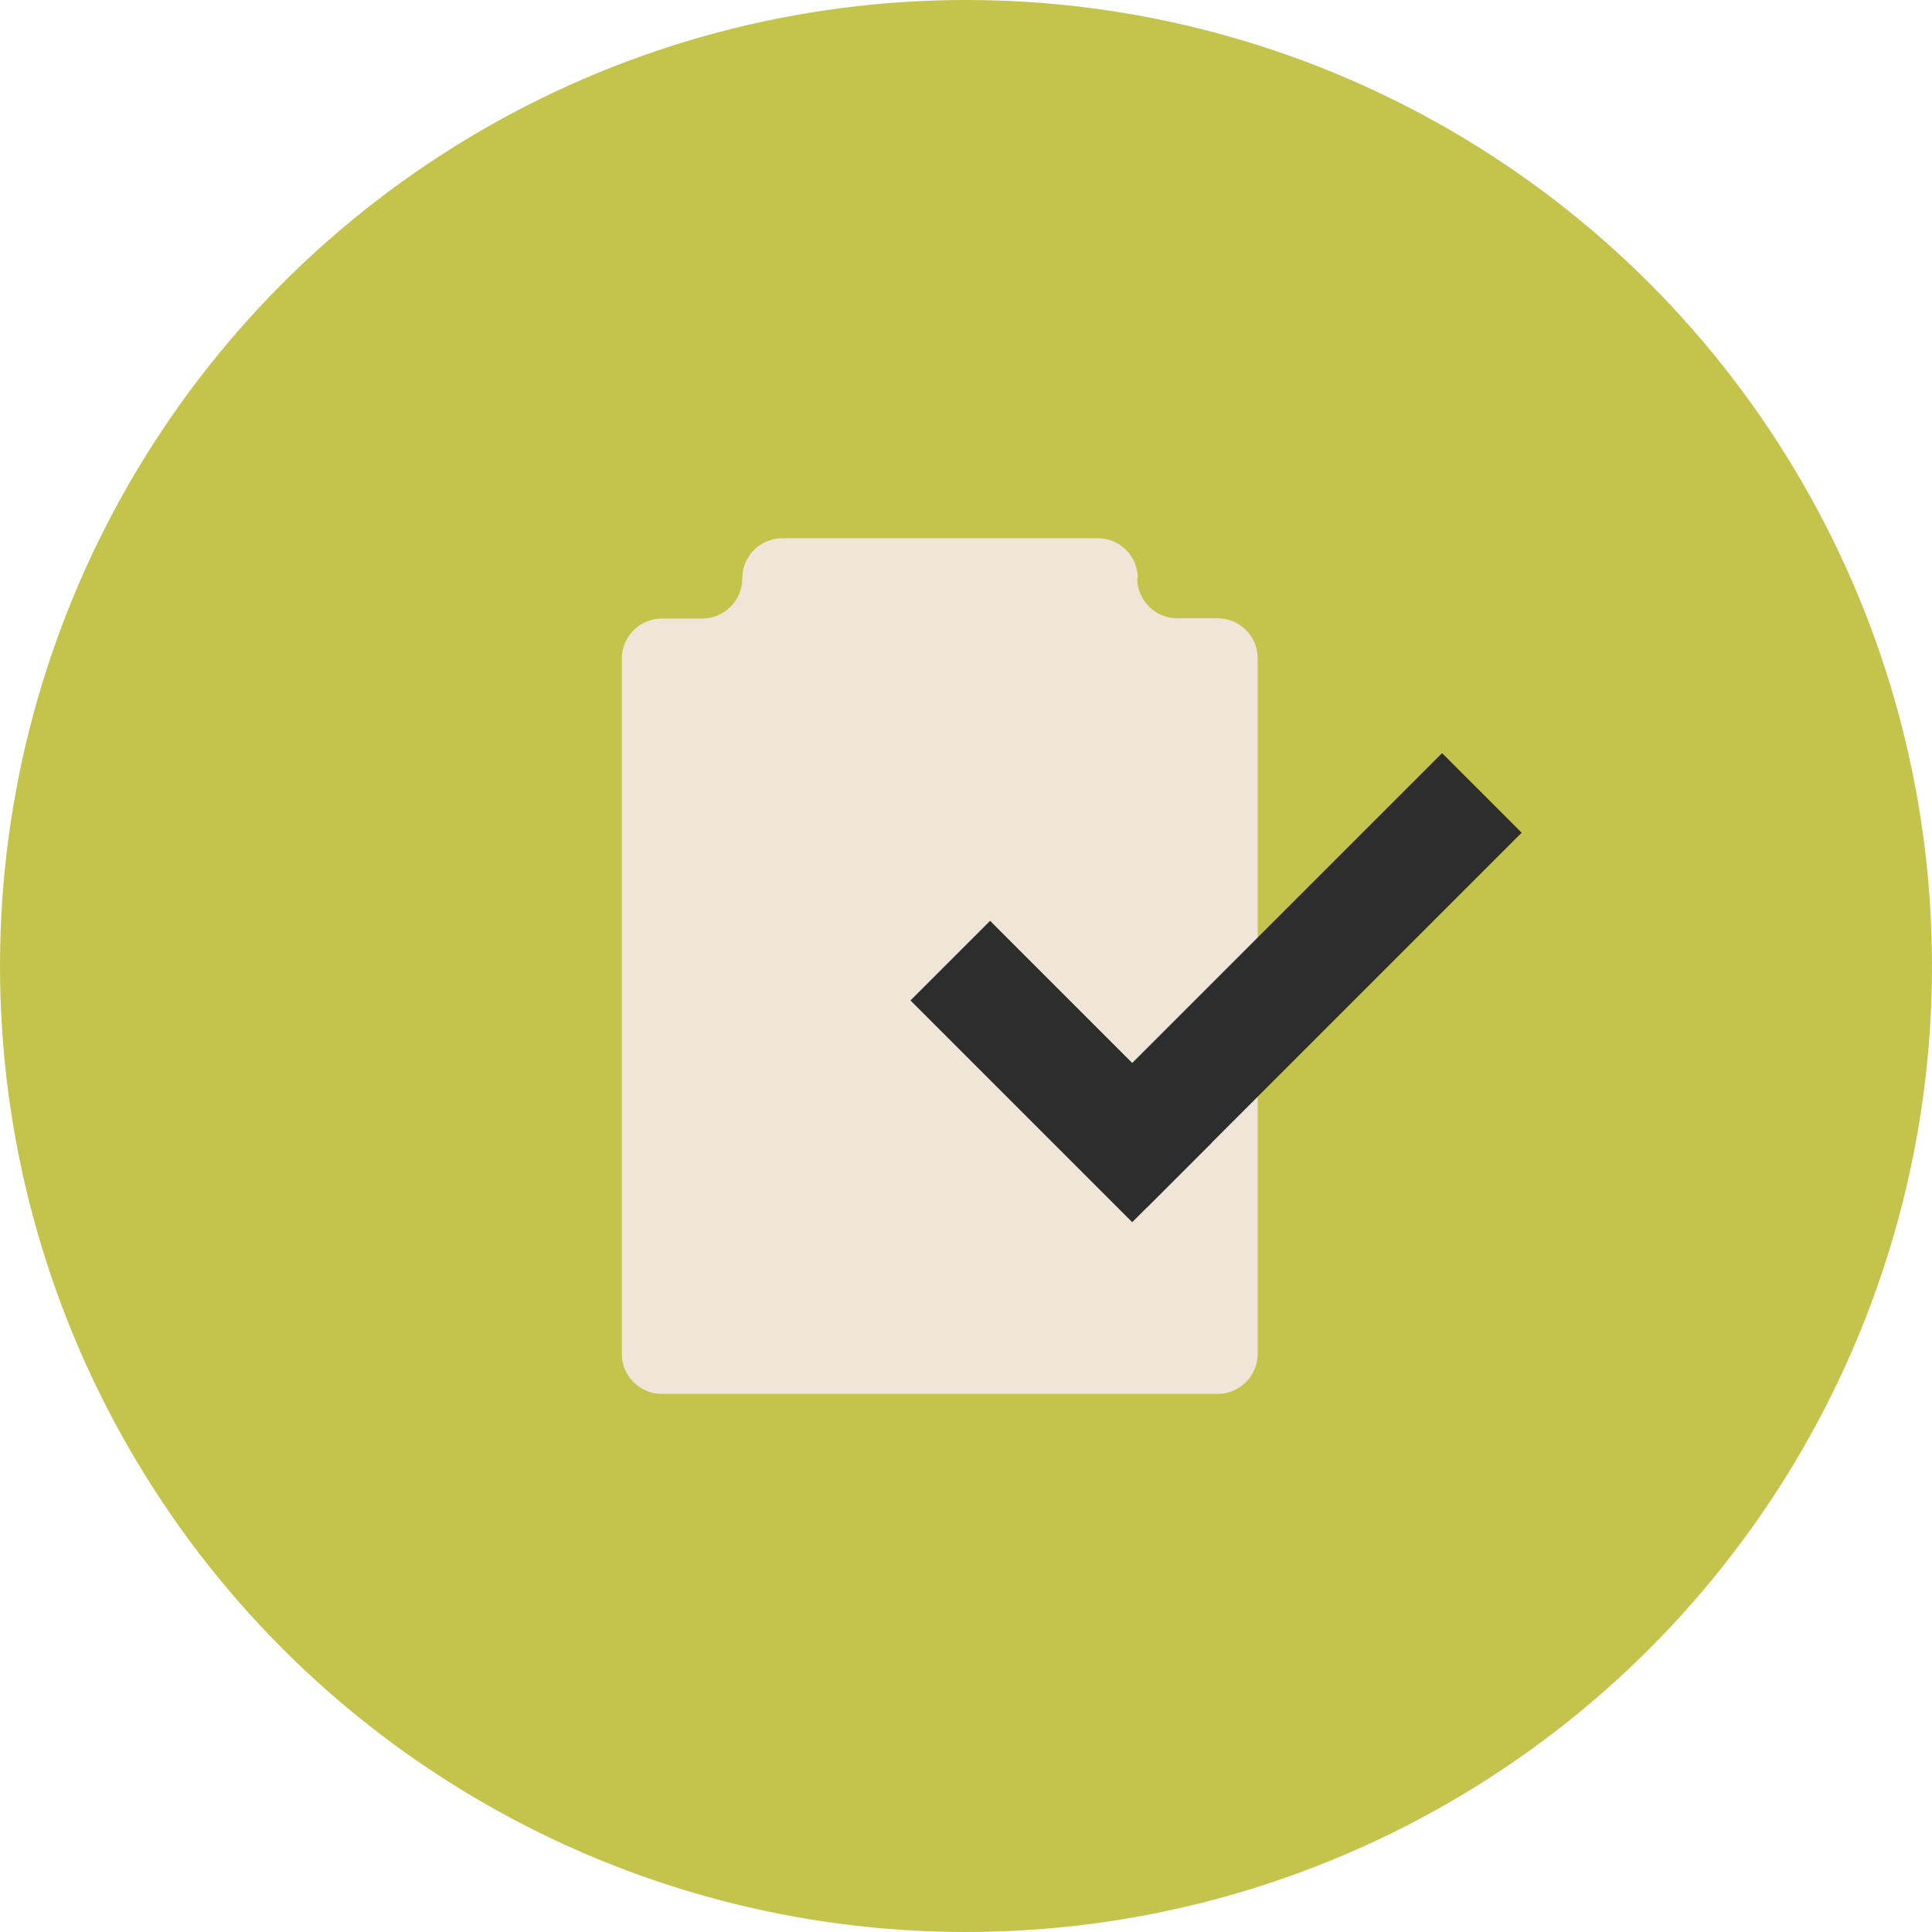 <svg xmlns="http://www.w3.org/2000/svg" id="Camada_2" viewBox="0 0 165.98 165.98"><defs><style>      .cls-1 {        fill: #2d2d2d;      }      .cls-2 {        fill: #c4c44d;      }      .cls-3 {        fill: #efe6d8;      }    </style></defs><g id="Camada_1-2" data-name="Camada_1"><g><circle class="cls-2" cx="82.99" cy="82.99" r="82.99"></circle><g><path class="cls-3" d="M97.75,49.69c0-1.91-1.54-3.45-3.45-3.45h-27.08c-1.91,0-3.45,1.54-3.45,3.45s-1.54,3.45-3.45,3.45h-3.45c-1.91,0-3.45,1.54-3.45,3.45v59.71c0,1.91,1.54,3.45,3.45,3.45h47.73c1.91,0,3.45-1.54,3.45-3.45v-59.73c0-1.91-1.54-3.45-3.45-3.45h-3.45c-1.91,0-3.45-1.54-3.45-3.45l.04.02Z"></path><path class="cls-1" d="M104.11,98.16l-6.84,6.84-19.05-19.05,6.84-6.84,19.05,19.05Z"></path><path class="cls-1" d="M123.89,64.7l6.84,6.84-32.2,32.2-6.84-6.84,32.2-32.2Z"></path></g></g></g></svg>